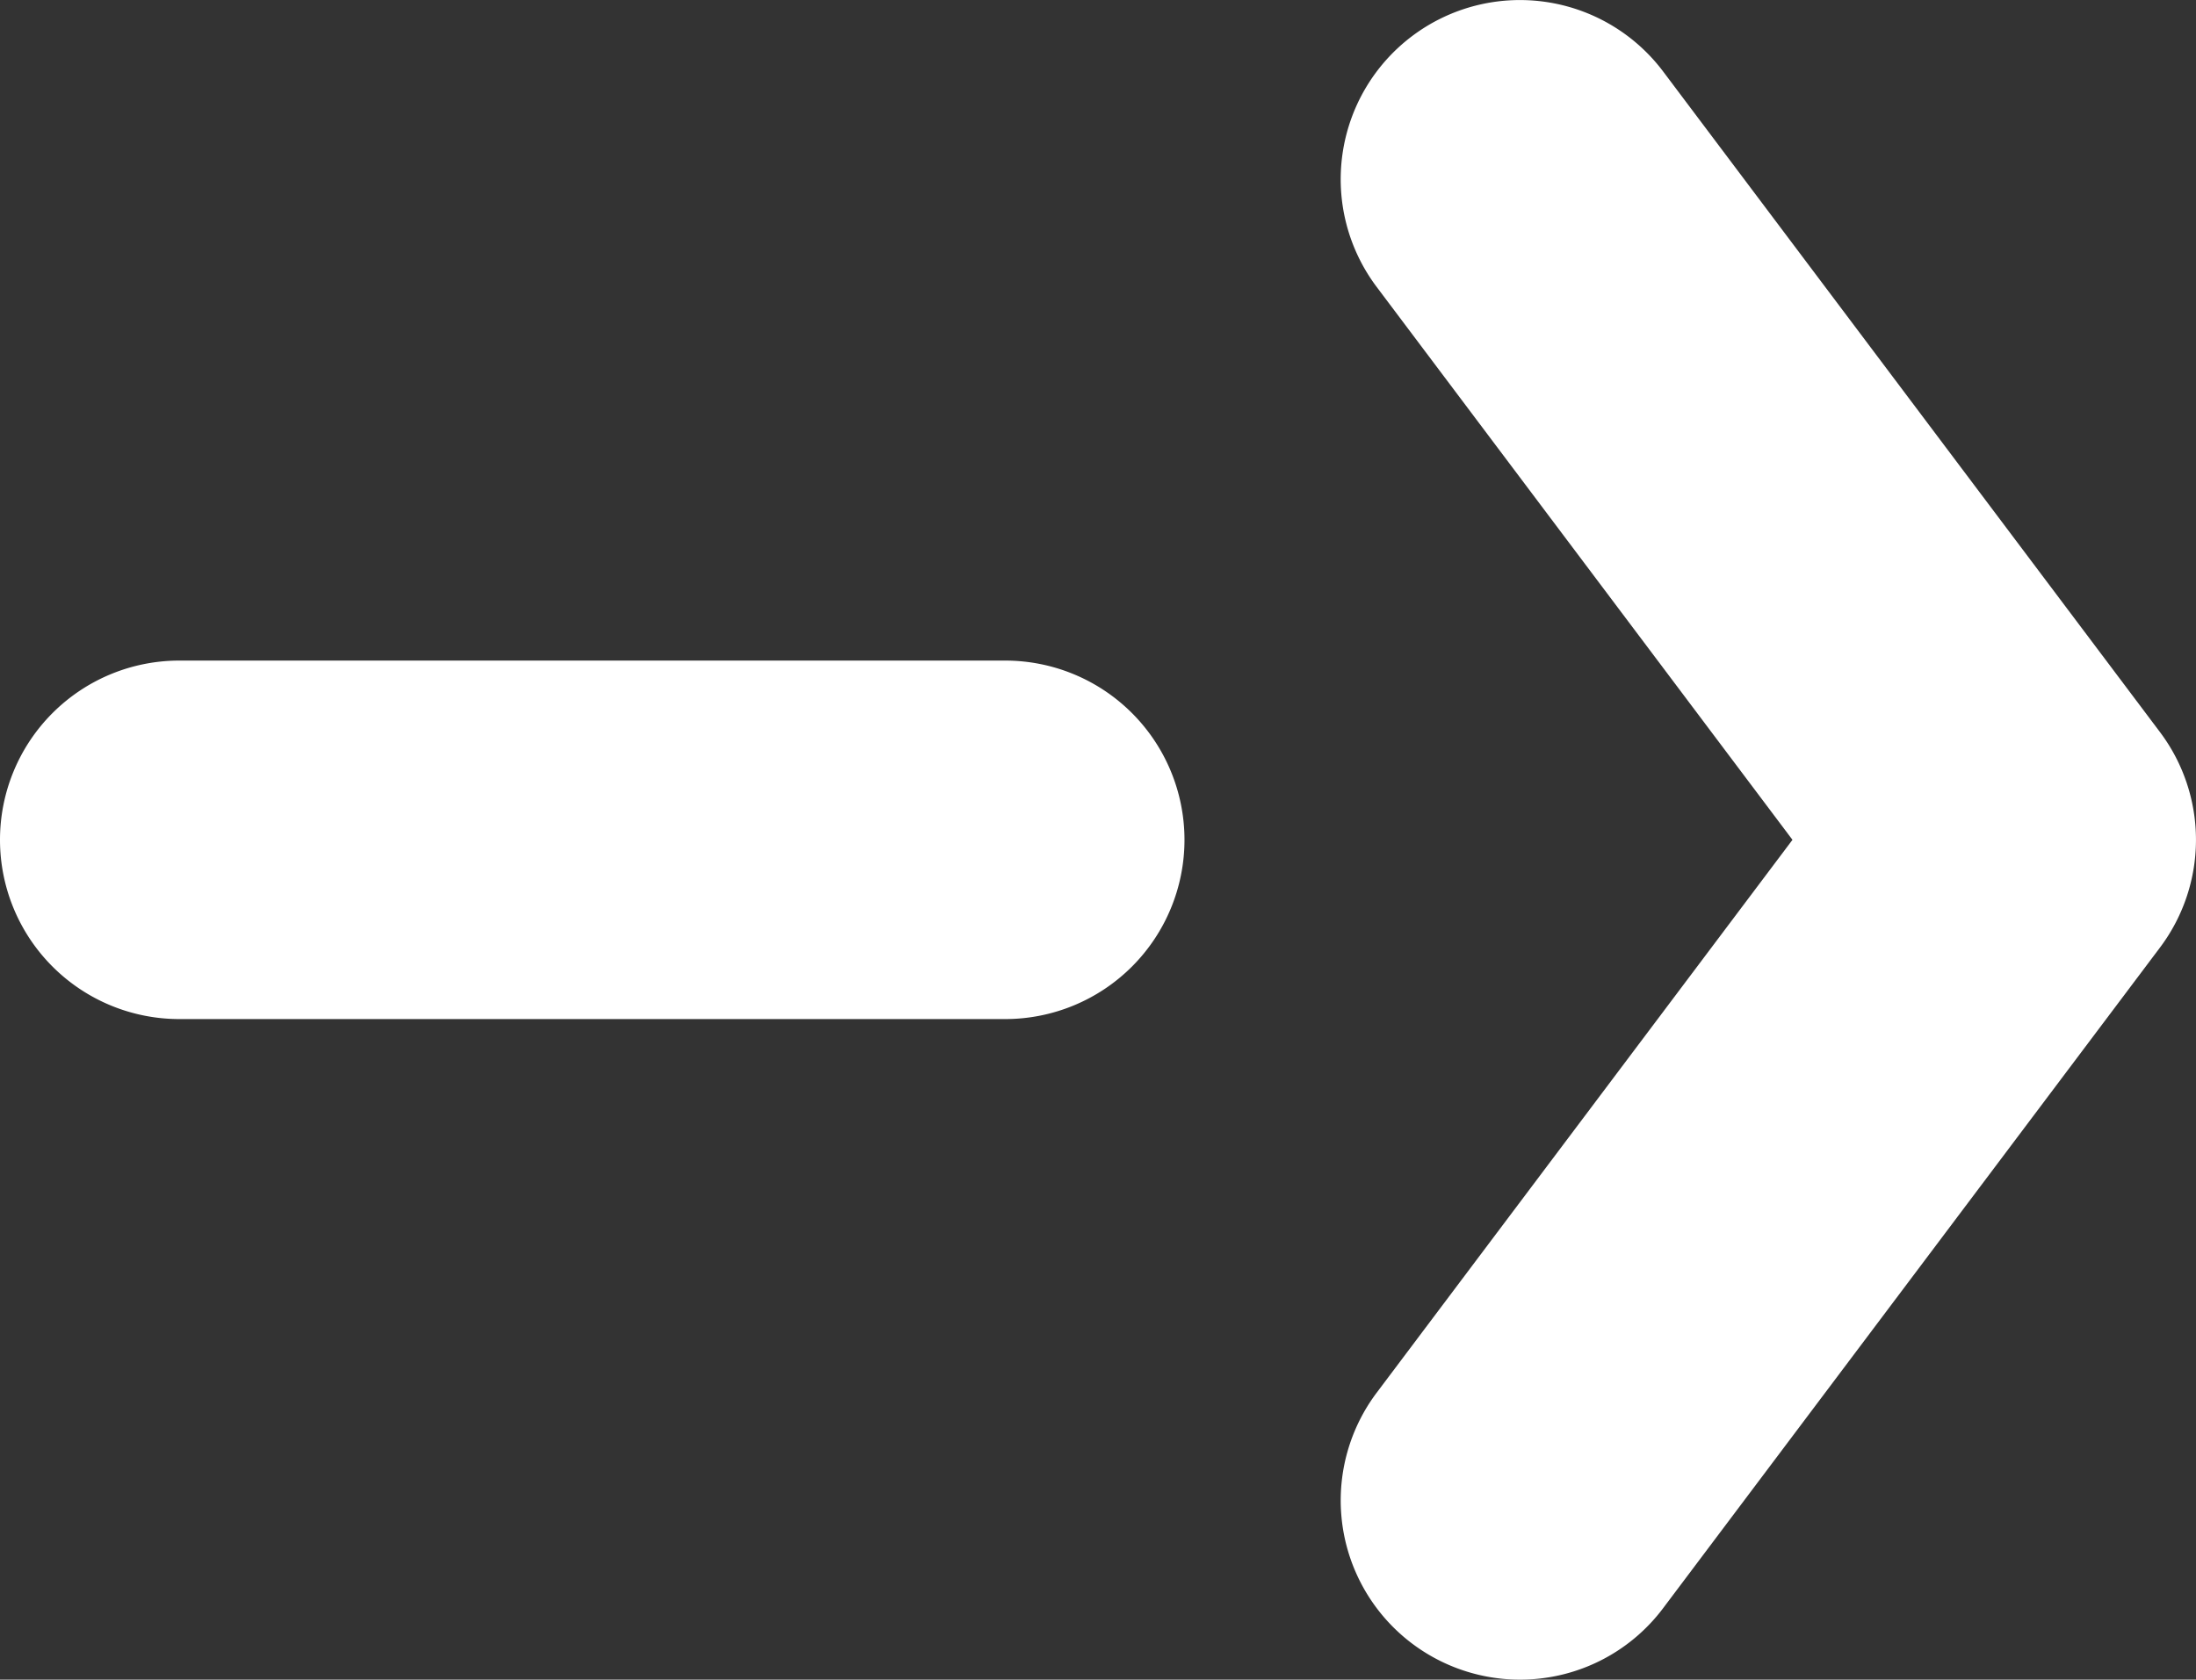 <svg xmlns="http://www.w3.org/2000/svg" width="34.725" height="26.566" viewBox="0 0 34.725 26.566">
  <rect x="0" y="0" width="34.725" height="26.566" fill="#333333" stroke="none"/>
  <g id="グループ_591" data-name="グループ 591" transform="translate(-4057.436 -4253.821)">
    <path id="パス_401" data-name="パス 401" d="M4073.331,4269.939h-13.06a2.835,2.835,0,0,1,0-5.67h13.06a2.835,2.835,0,0,1,0,5.67Z" fill="#fff"/>
    <g id="グループ_590" data-name="グループ 590">
      <path id="パス_402" data-name="パス 402" d="M4081.468,4280.387a2.835,2.835,0,0,1-2.263-4.538l6.575-8.745-6.575-8.745a2.834,2.834,0,1,1,4.531-3.406l7.856,10.448a2.835,2.835,0,0,1,0,3.406l-7.856,10.448A2.828,2.828,0,0,1,4081.468,4280.387Z" fill="#fff"/>
    </g>
  </g>
</svg>
